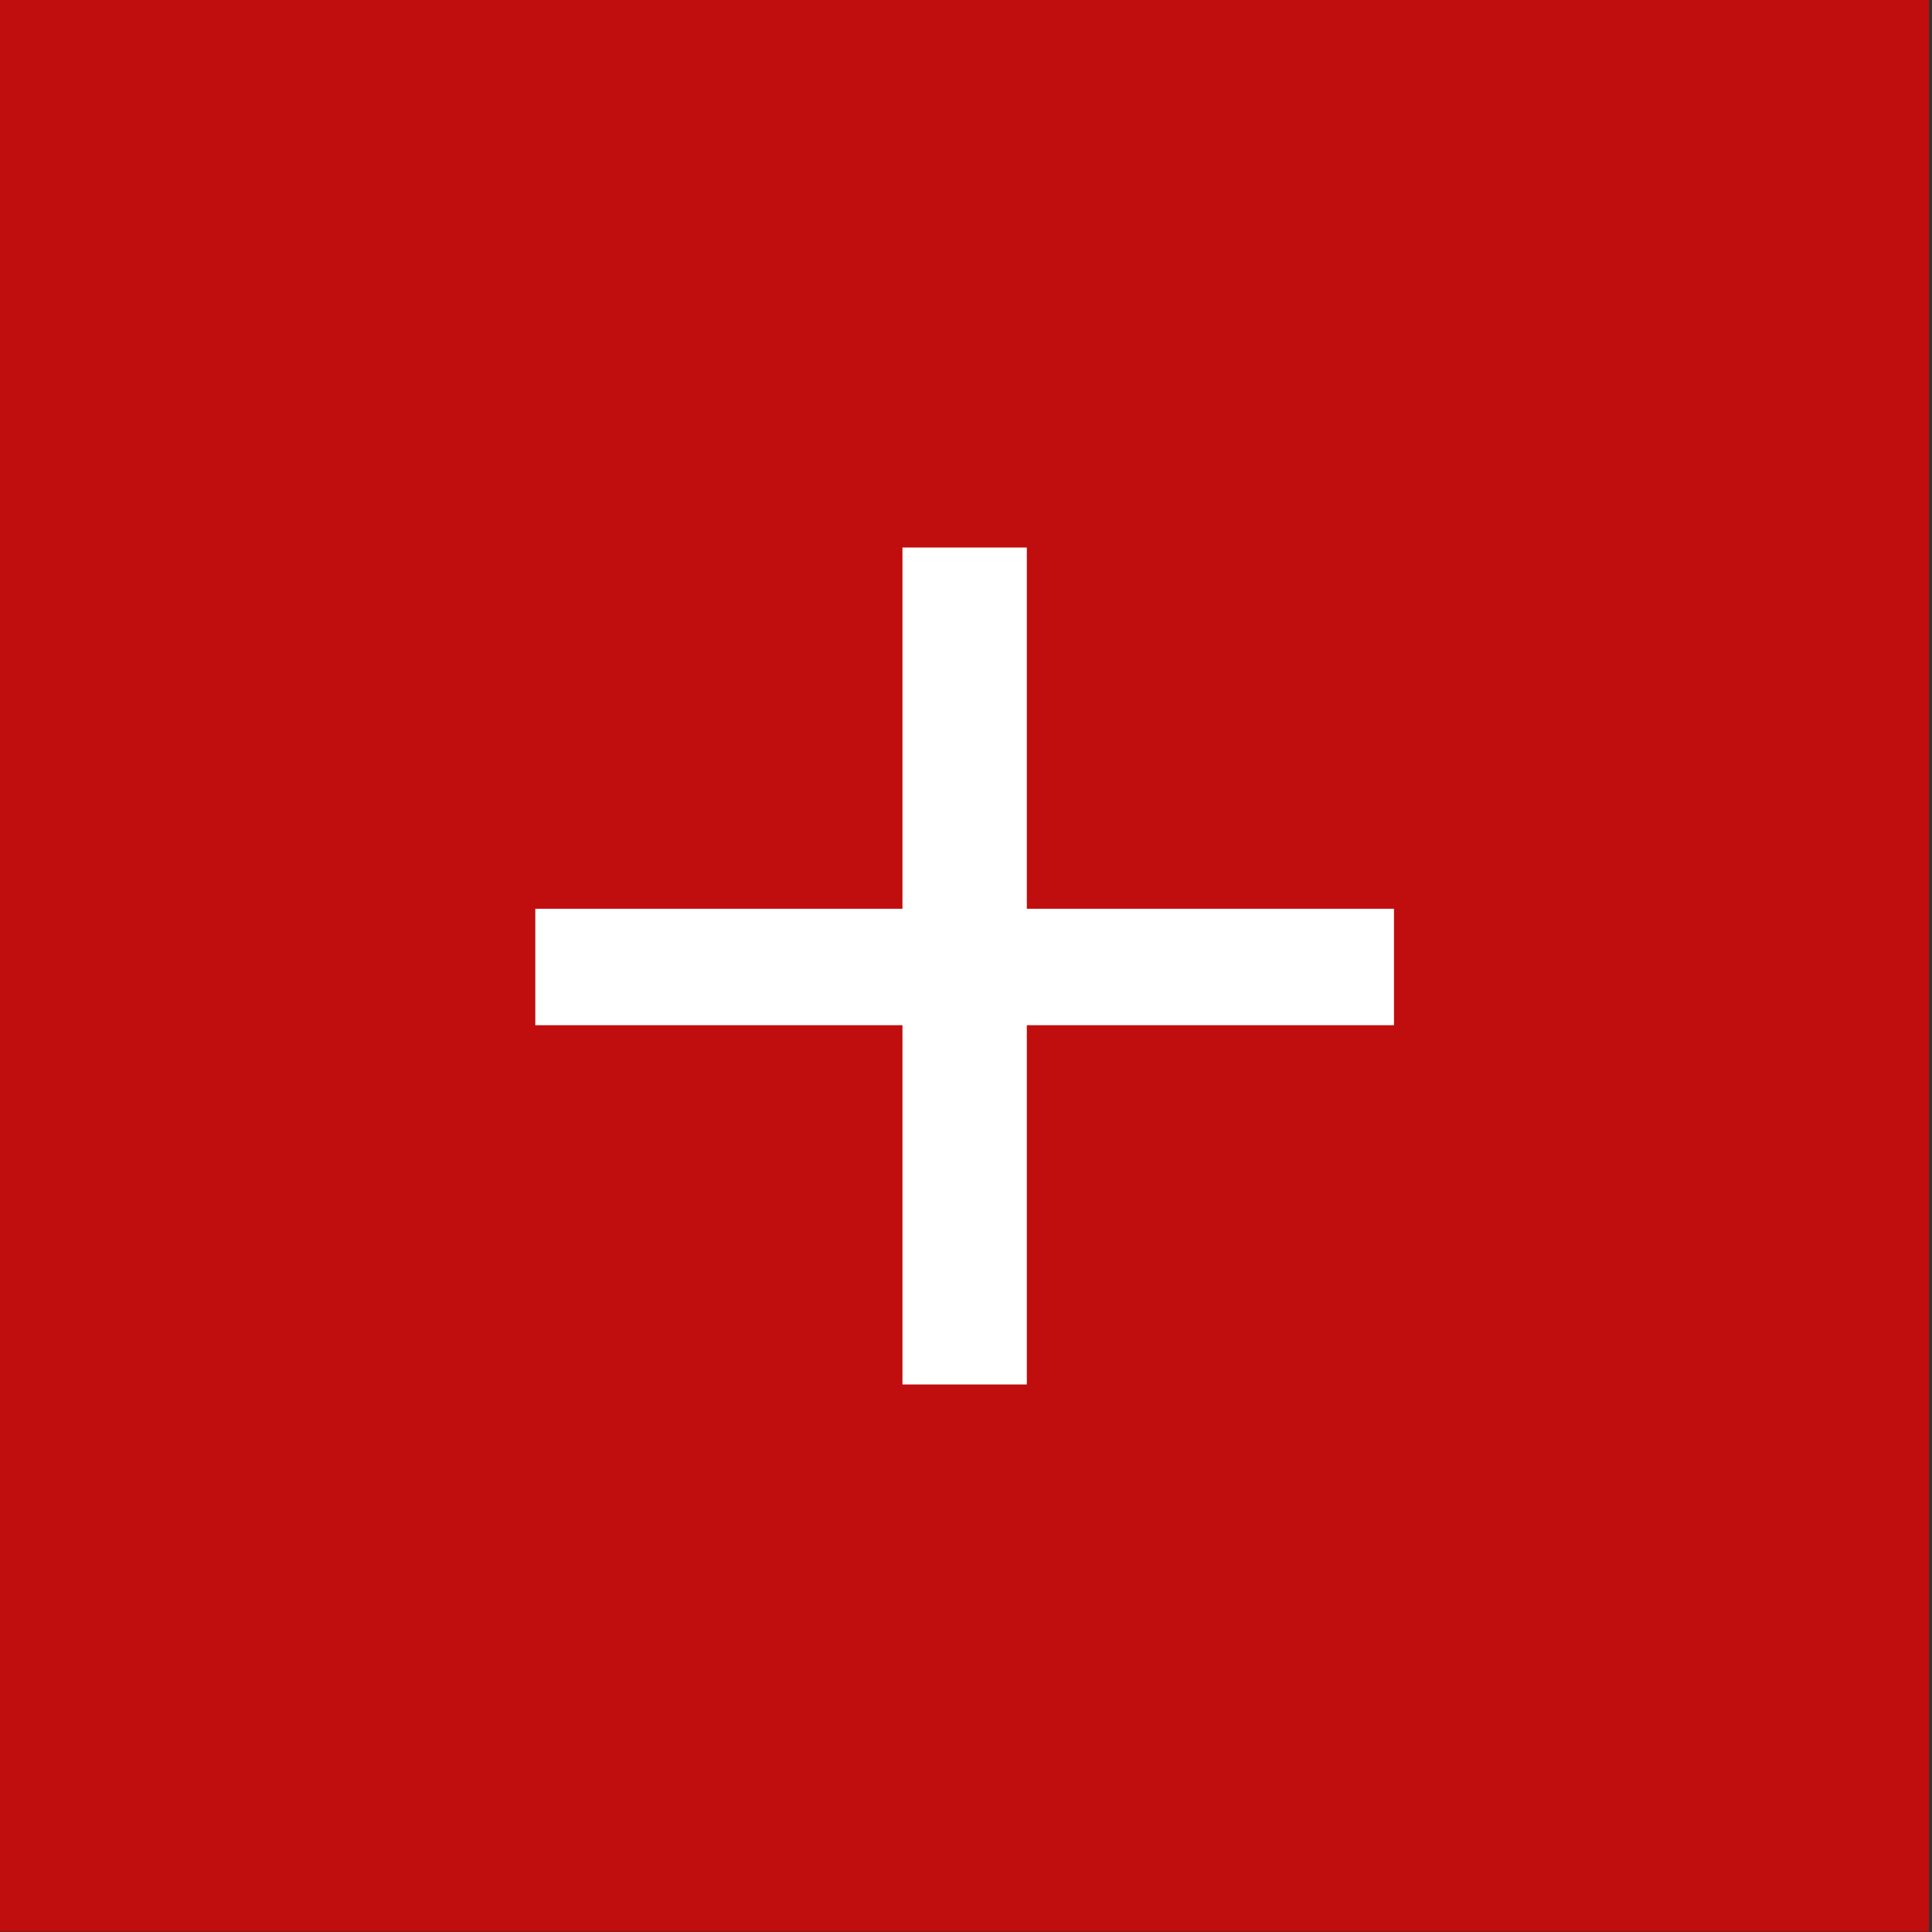 <?xml version="1.0" encoding="UTF-8" standalone="no"?>
<!DOCTYPE svg PUBLIC "-//W3C//DTD SVG 1.1//EN" "http://www.w3.org/Graphics/SVG/1.1/DTD/svg11.dtd">
<svg width="100%" height="100%" viewBox="0 0 72 72" version="1.1" xmlns="http://www.w3.org/2000/svg" xmlns:xlink="http://www.w3.org/1999/xlink" xml:space="preserve" xmlns:serif="http://www.serif.com/" style="fill-rule:evenodd;clip-rule:evenodd;stroke-linejoin:round;stroke-miterlimit:2;">
    <rect x="0" y="0" width="72" height="72" fill="#333333" stroke="none"/>
    <g transform="matrix(1,0,0,1,-10728.6,18.774)">
        <g transform="matrix(2.268,0,0,2.268,10314.2,-109.947)">
            <rect x="182.67" y="40.195" width="31.742" height="31.742" style="fill:rgb(192,13,13);"/>
            <path d="M214.413,40.195L182.67,40.195L182.67,71.937L214.413,71.937L214.413,40.195ZM212.649,41.959L212.649,70.174L184.434,70.174L184.434,41.959L212.649,41.959Z" style="fill:rgb(192,13,13);"/>
        </g>
        <g transform="matrix(73.563,0,0,73.563,10743.4,42.973)">
            <path d="M0.505,-0.32L0.319,-0.32L0.319,-0.138L0.256,-0.138L0.256,-0.32L0.07,-0.32L0.07,-0.379L0.256,-0.379L0.256,-0.562L0.319,-0.562L0.319,-0.379L0.505,-0.379L0.505,-0.32Z" style="fill:white;fill-rule:nonzero;"/>
        </g>
    </g>
</svg>
